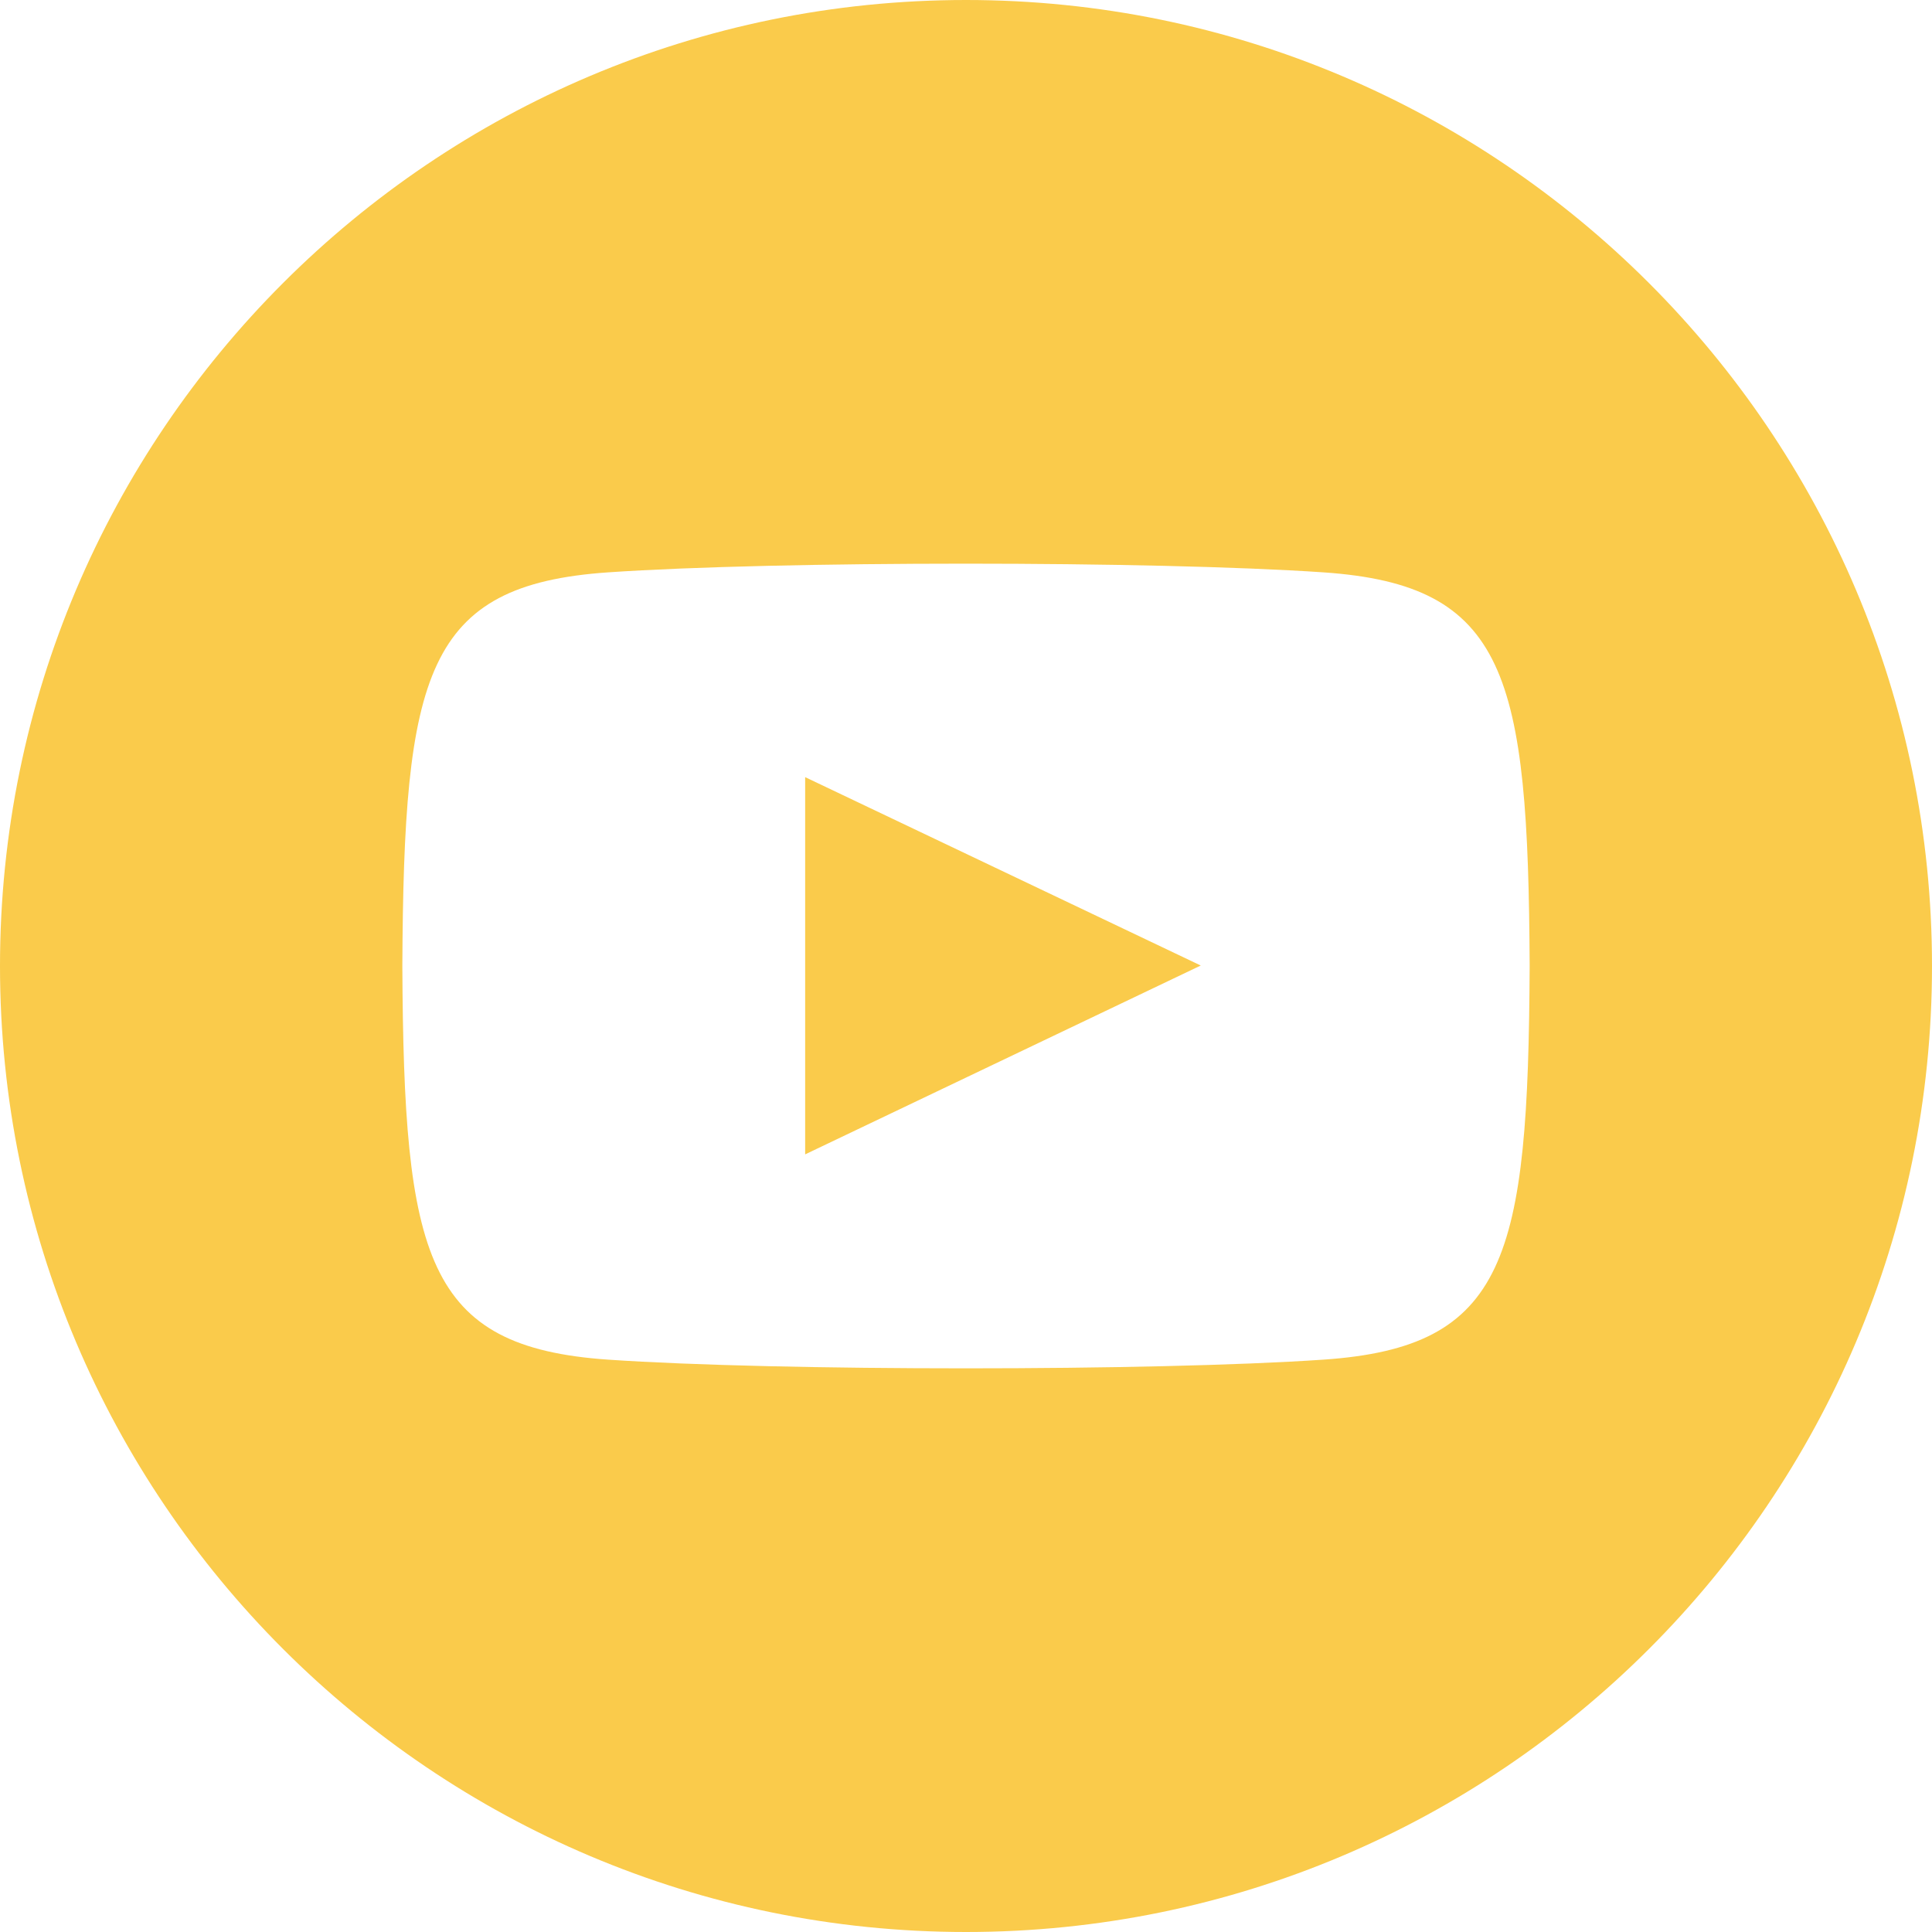 <?xml version="1.0" encoding="UTF-8"?><svg id="Layer_1" xmlns="http://www.w3.org/2000/svg" viewBox="0 0 40 40" fill="#facb4b"><defs><style>.cls-1{stroke-width:0px;}</style></defs><path class="cls-1" d="m20,0C8.96,0,0,8.96,0,20s8.96,20,20,20,20-8.96,20-20S31.04,0,20,0Zm7.4,28.15c-3.5.24-11.31.24-14.81,0-3.79-.26-4.23-2.12-4.26-8.15.03-6.05.47-7.89,4.26-8.15,3.5-.24,11.3-.24,14.81,0,3.8.26,4.24,2.12,4.27,8.15-.03,6.05-.47,7.89-4.27,8.15Zm-10.73-12.06l8.19,3.9-8.19,3.91v-7.81Z"/></svg>